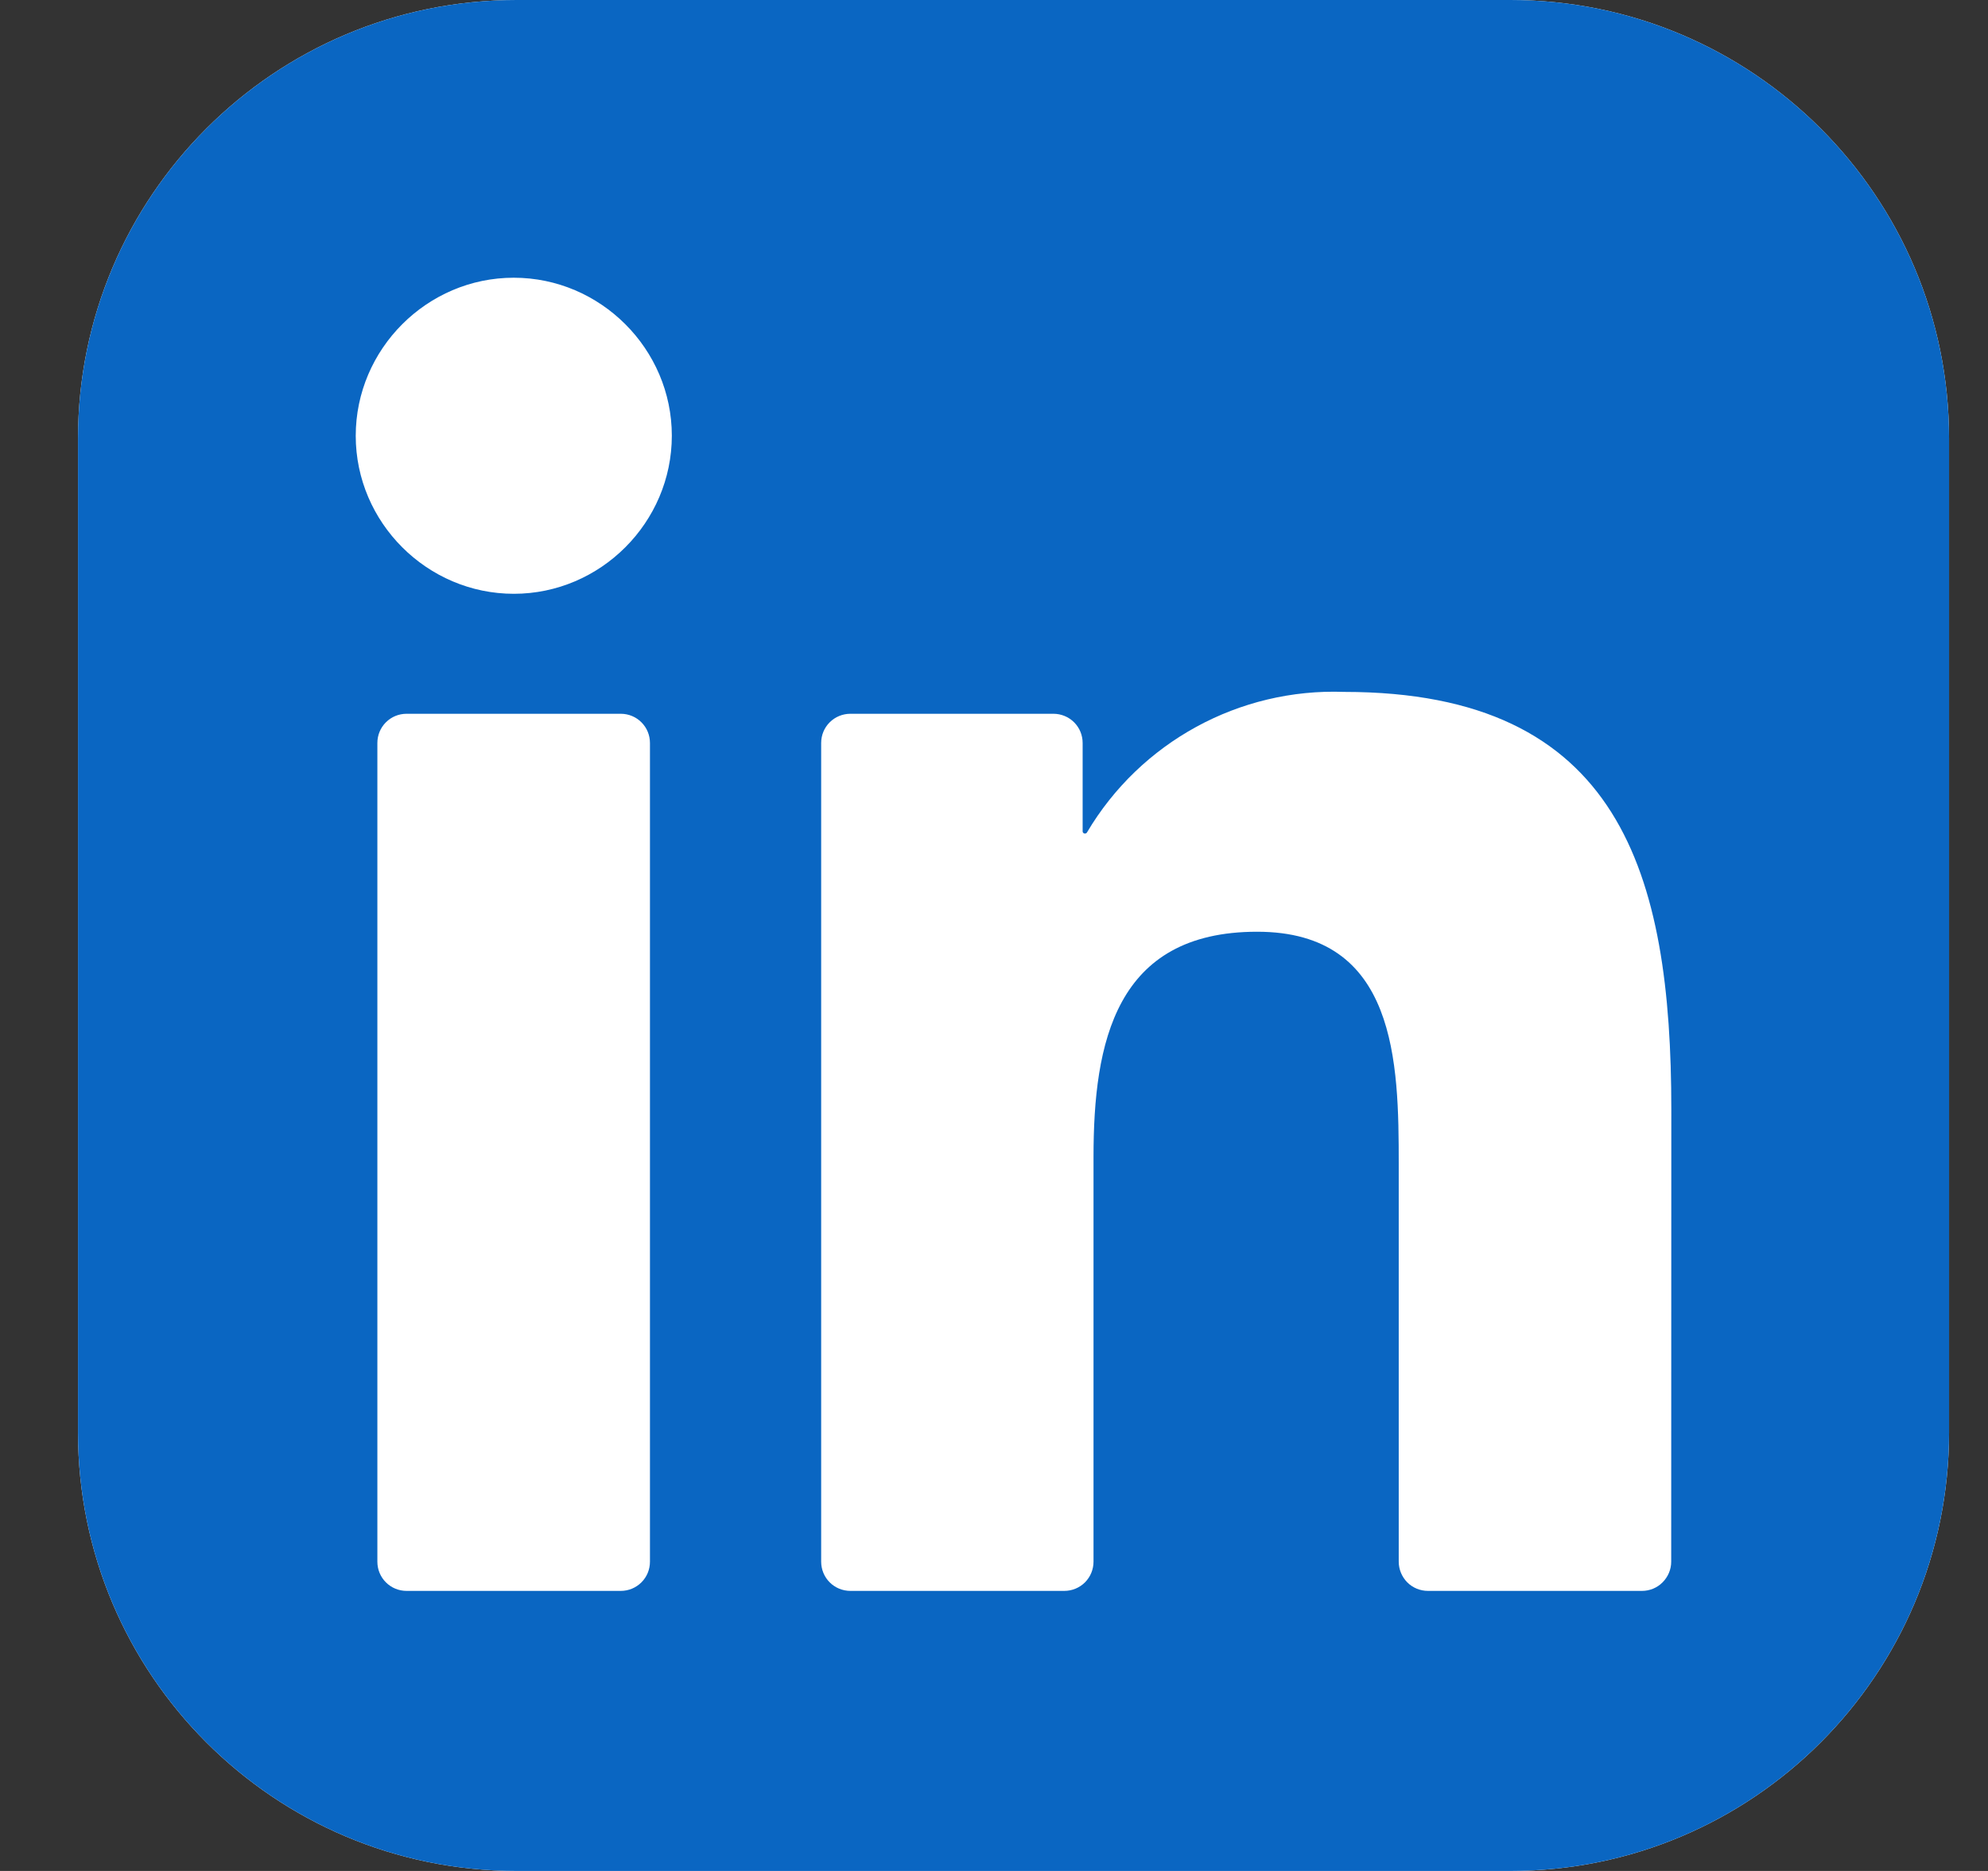 <svg width="17" height="16" viewBox="0 0 17 16" fill="none" xmlns="http://www.w3.org/2000/svg">
    <rect x="0" y="0" width="17" height="16" fill="#333333" stroke="none"/>
    <g clip-path="url(#clip0_14_1401)">
        <path d="M12.917 0H4.417C2.346 0 0.667 1.679 0.667 3.75V12.25C0.667 14.321 2.346 16 4.417 16H12.917C14.988 16 16.667 14.321 16.667 12.25V3.75C16.667 1.679 14.988 0 12.917 0Z" fill="white"/>
        <path d="M12.917 0H4.417C2.346 0 0.667 1.679 0.667 3.75V12.25C0.667 14.321 2.346 16 4.417 16H12.917C14.988 16 16.667 14.321 16.667 12.25V3.75C16.667 1.679 14.988 0 12.917 0Z" fill="#0A66C2"/>
        <path d="M12.211 13.605H14.041C14.107 13.605 14.171 13.579 14.217 13.532C14.264 13.485 14.291 13.422 14.291 13.355L14.292 9.49C14.292 7.47 13.856 5.917 11.495 5.917C10.598 5.884 9.752 6.346 9.295 7.119C9.293 7.123 9.289 7.126 9.285 7.127C9.281 7.129 9.277 7.129 9.273 7.128C9.268 7.127 9.265 7.124 9.262 7.121C9.259 7.118 9.258 7.113 9.258 7.109V6.354C9.258 6.287 9.232 6.224 9.185 6.177C9.138 6.13 9.074 6.104 9.008 6.104H7.272C7.206 6.104 7.142 6.13 7.095 6.177C7.048 6.224 7.022 6.287 7.022 6.354V13.355C7.022 13.421 7.048 13.485 7.095 13.532C7.142 13.579 7.206 13.605 7.272 13.605H9.101C9.167 13.605 9.231 13.579 9.278 13.532C9.325 13.485 9.351 13.421 9.351 13.355V9.894C9.351 8.916 9.537 7.968 10.75 7.968C11.946 7.968 11.961 9.088 11.961 9.958V13.355C11.961 13.422 11.988 13.485 12.034 13.532C12.081 13.579 12.145 13.605 12.211 13.605ZM3.042 3.727C3.042 4.468 3.652 5.078 4.394 5.078C5.135 5.078 5.745 4.468 5.745 3.726C5.745 2.985 5.135 2.375 4.393 2.375C3.652 2.375 3.042 2.985 3.042 3.727ZM3.477 13.605H5.308C5.375 13.605 5.438 13.579 5.485 13.532C5.532 13.485 5.558 13.422 5.558 13.355V6.354C5.558 6.287 5.532 6.224 5.485 6.177C5.438 6.13 5.375 6.104 5.308 6.104H3.477C3.41 6.104 3.347 6.13 3.3 6.177C3.253 6.224 3.227 6.287 3.227 6.354V13.355C3.227 13.422 3.253 13.485 3.3 13.532C3.347 13.579 3.41 13.605 3.477 13.605Z" fill="white"/>
    </g>
    <defs>
        <clipPath id="clip0_14_1401">
            <rect width="16" height="16" fill="white" transform="translate(0.667)"/>
        </clipPath>
    </defs>
</svg>